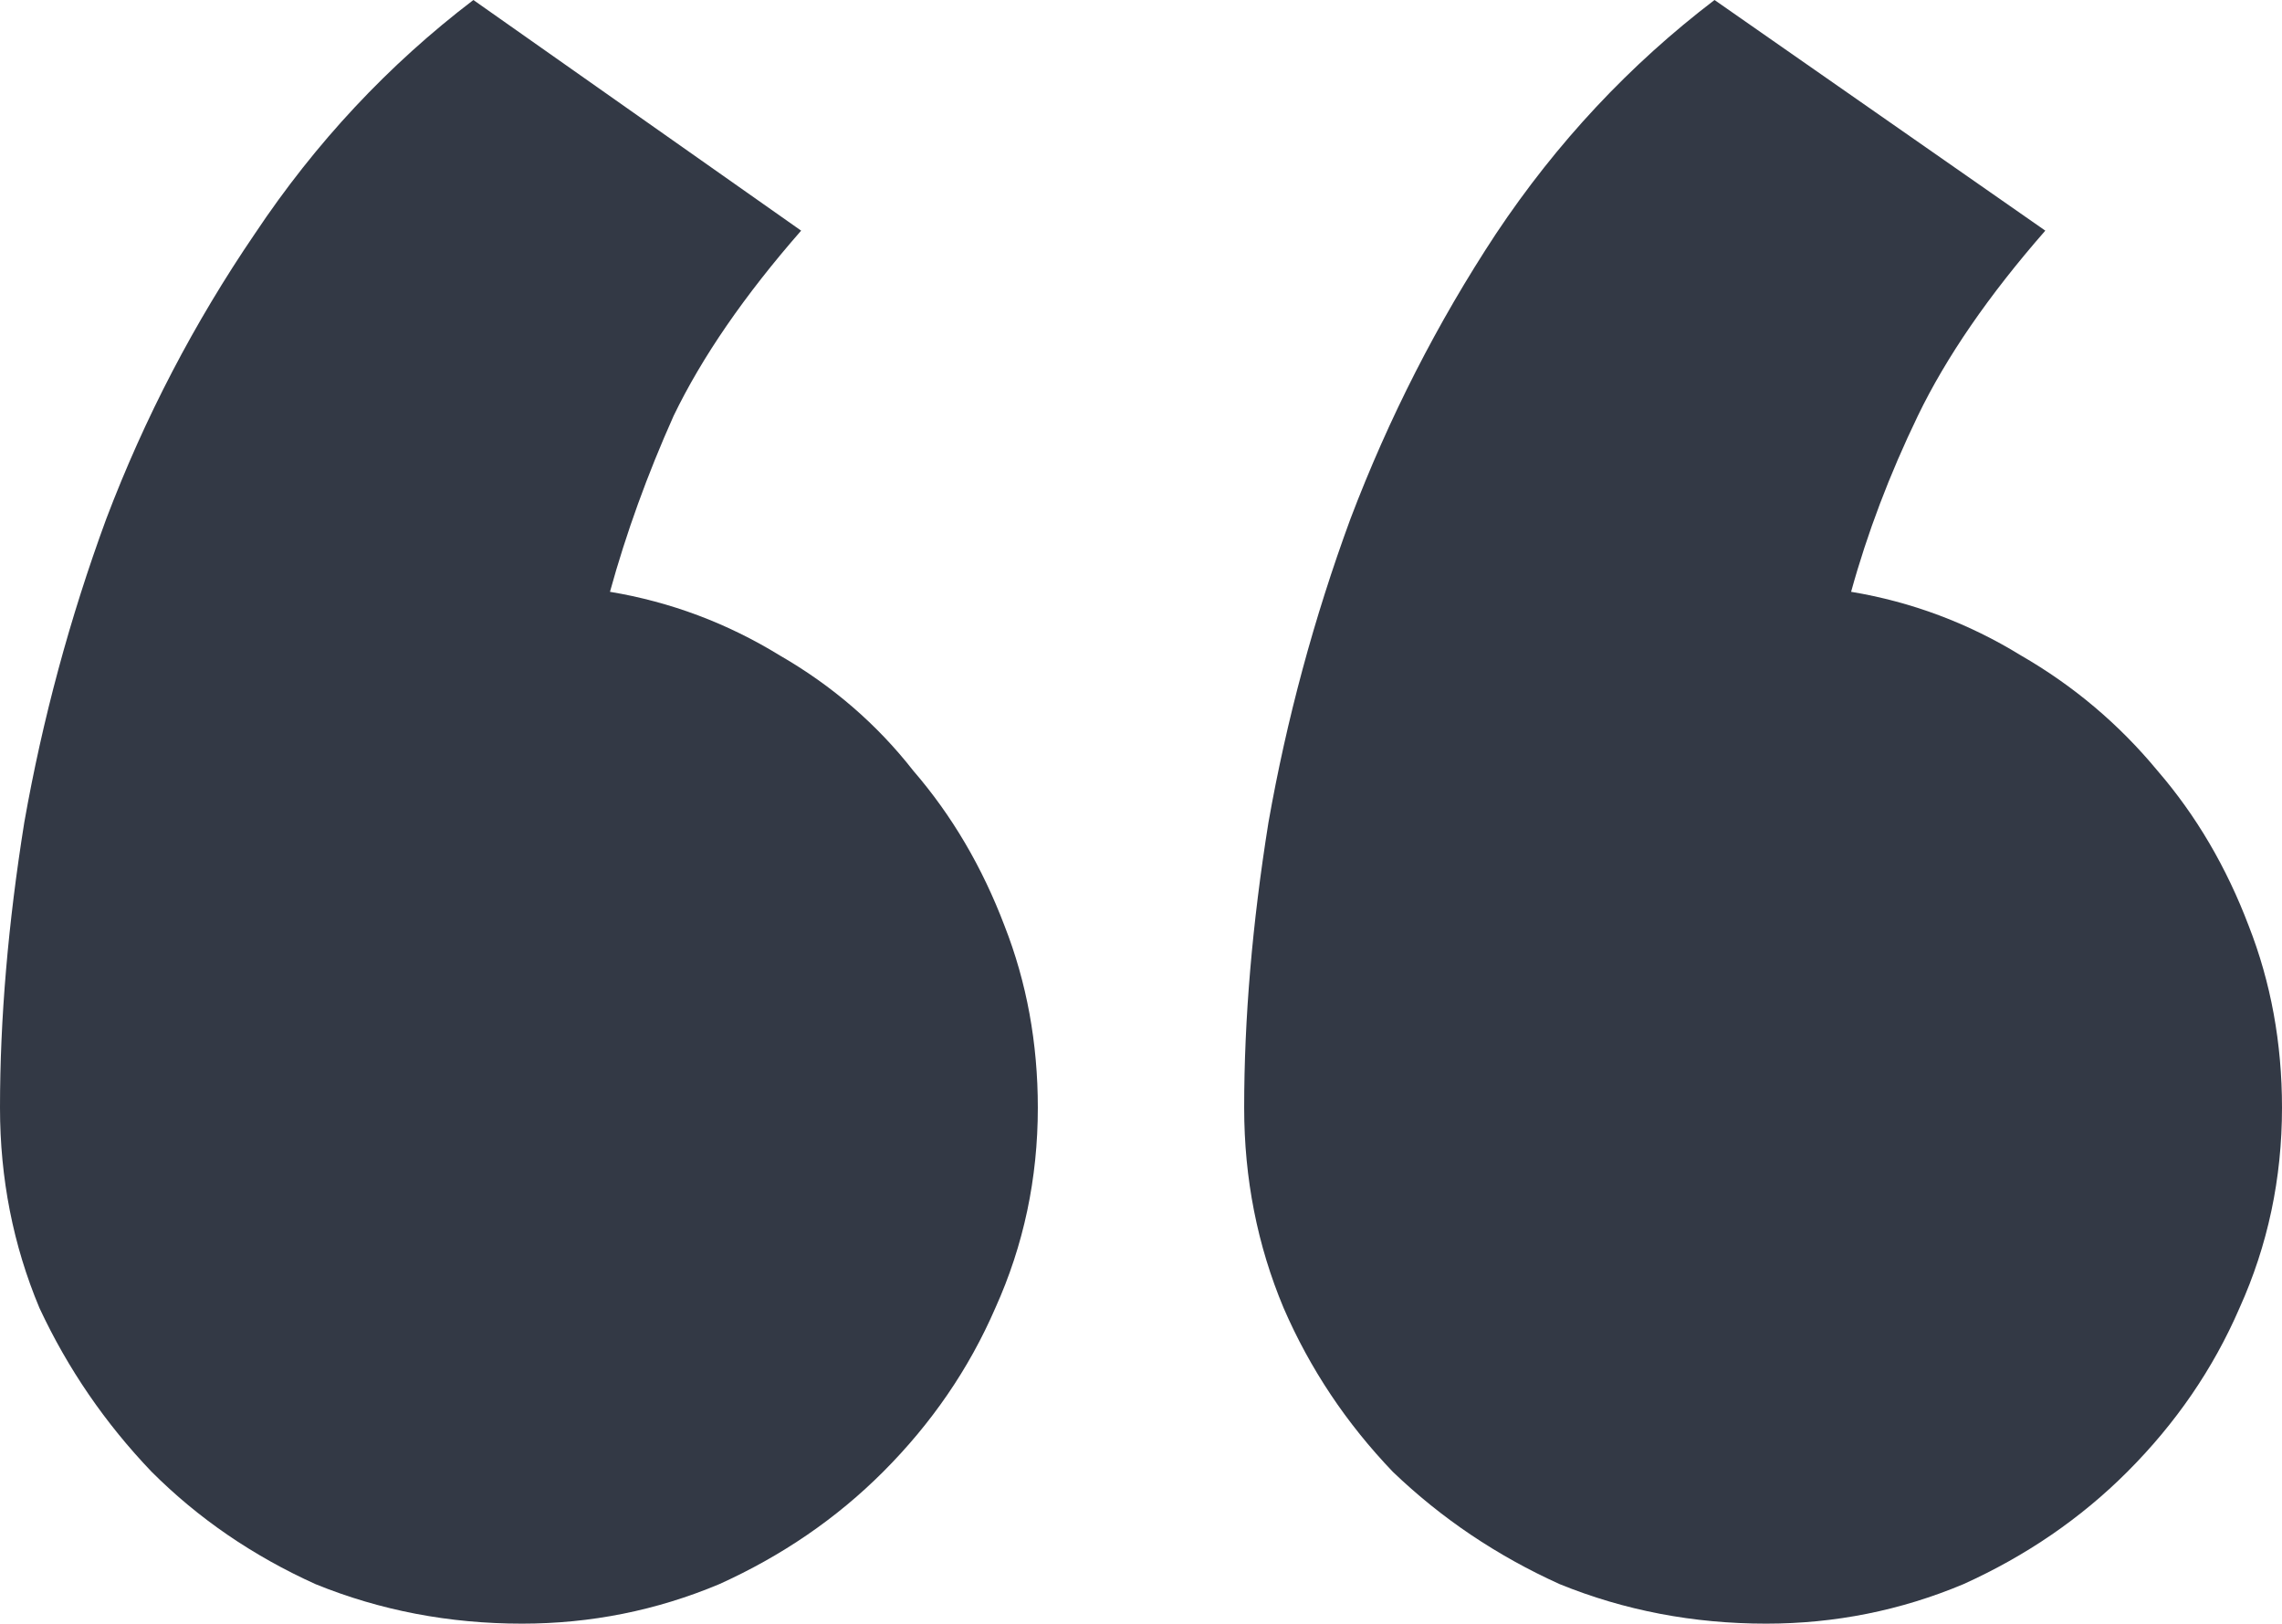 <svg width="47.367" height="33.699" viewBox="0 0 47.367 33.699" fill="none" xmlns="http://www.w3.org/2000/svg" xmlns:xlink="http://www.w3.org/1999/xlink">
	<desc>
			Created with Pixso.
	</desc>
	<defs/>
	<path d="M25.825 22.991C25.825 21.143 25.993 19.169 26.329 17.07C26.707 14.928 27.274 12.829 28.03 10.771C28.828 8.671 29.835 6.698 31.053 4.85C32.313 2.96 33.825 1.344 35.588 0L42.454 4.787C41.278 6.131 40.397 7.412 39.809 8.629C39.221 9.847 38.759 11.065 38.423 12.283C39.683 12.493 40.858 12.934 41.95 13.605C43.042 14.235 43.987 15.033 44.785 15.999C45.583 16.923 46.212 17.994 46.674 19.211C47.136 20.387 47.367 21.647 47.367 22.991C47.367 24.46 47.073 25.846 46.485 27.148C45.94 28.408 45.163 29.541 44.155 30.549C43.189 31.515 42.055 32.292 40.753 32.88C39.452 33.426 38.087 33.699 36.659 33.699C35.148 33.699 33.72 33.426 32.376 32.88C31.074 32.292 29.919 31.515 28.912 30.549C27.946 29.541 27.19 28.408 26.644 27.148C26.098 25.846 25.825 24.46 25.825 22.991ZM0 22.991C0 21.143 0.168 19.169 0.504 17.07C0.882 14.928 1.449 12.829 2.205 10.771C3.002 8.671 4.031 6.698 5.291 4.85C6.551 2.96 8.062 1.344 9.826 0L16.629 4.787C15.453 6.131 14.571 7.412 13.983 8.629C13.438 9.847 12.997 11.065 12.661 12.283C13.92 12.493 15.096 12.934 16.188 13.605C17.28 14.235 18.204 15.033 18.959 15.999C19.757 16.923 20.387 17.994 20.849 19.211C21.311 20.387 21.542 21.647 21.542 22.991C21.542 24.46 21.248 25.846 20.66 27.148C20.114 28.408 19.337 29.541 18.33 30.549C17.364 31.515 16.23 32.292 14.928 32.88C13.627 33.426 12.262 33.699 10.834 33.699C9.322 33.699 7.895 33.426 6.551 32.88C5.249 32.292 4.115 31.515 3.149 30.549C2.184 29.541 1.407 28.408 0.819 27.148C0.273 25.846 0 24.46 0 22.991Z" fill="#333945" fill-opacity="1" fill-rule="evenodd"/>
</svg>
